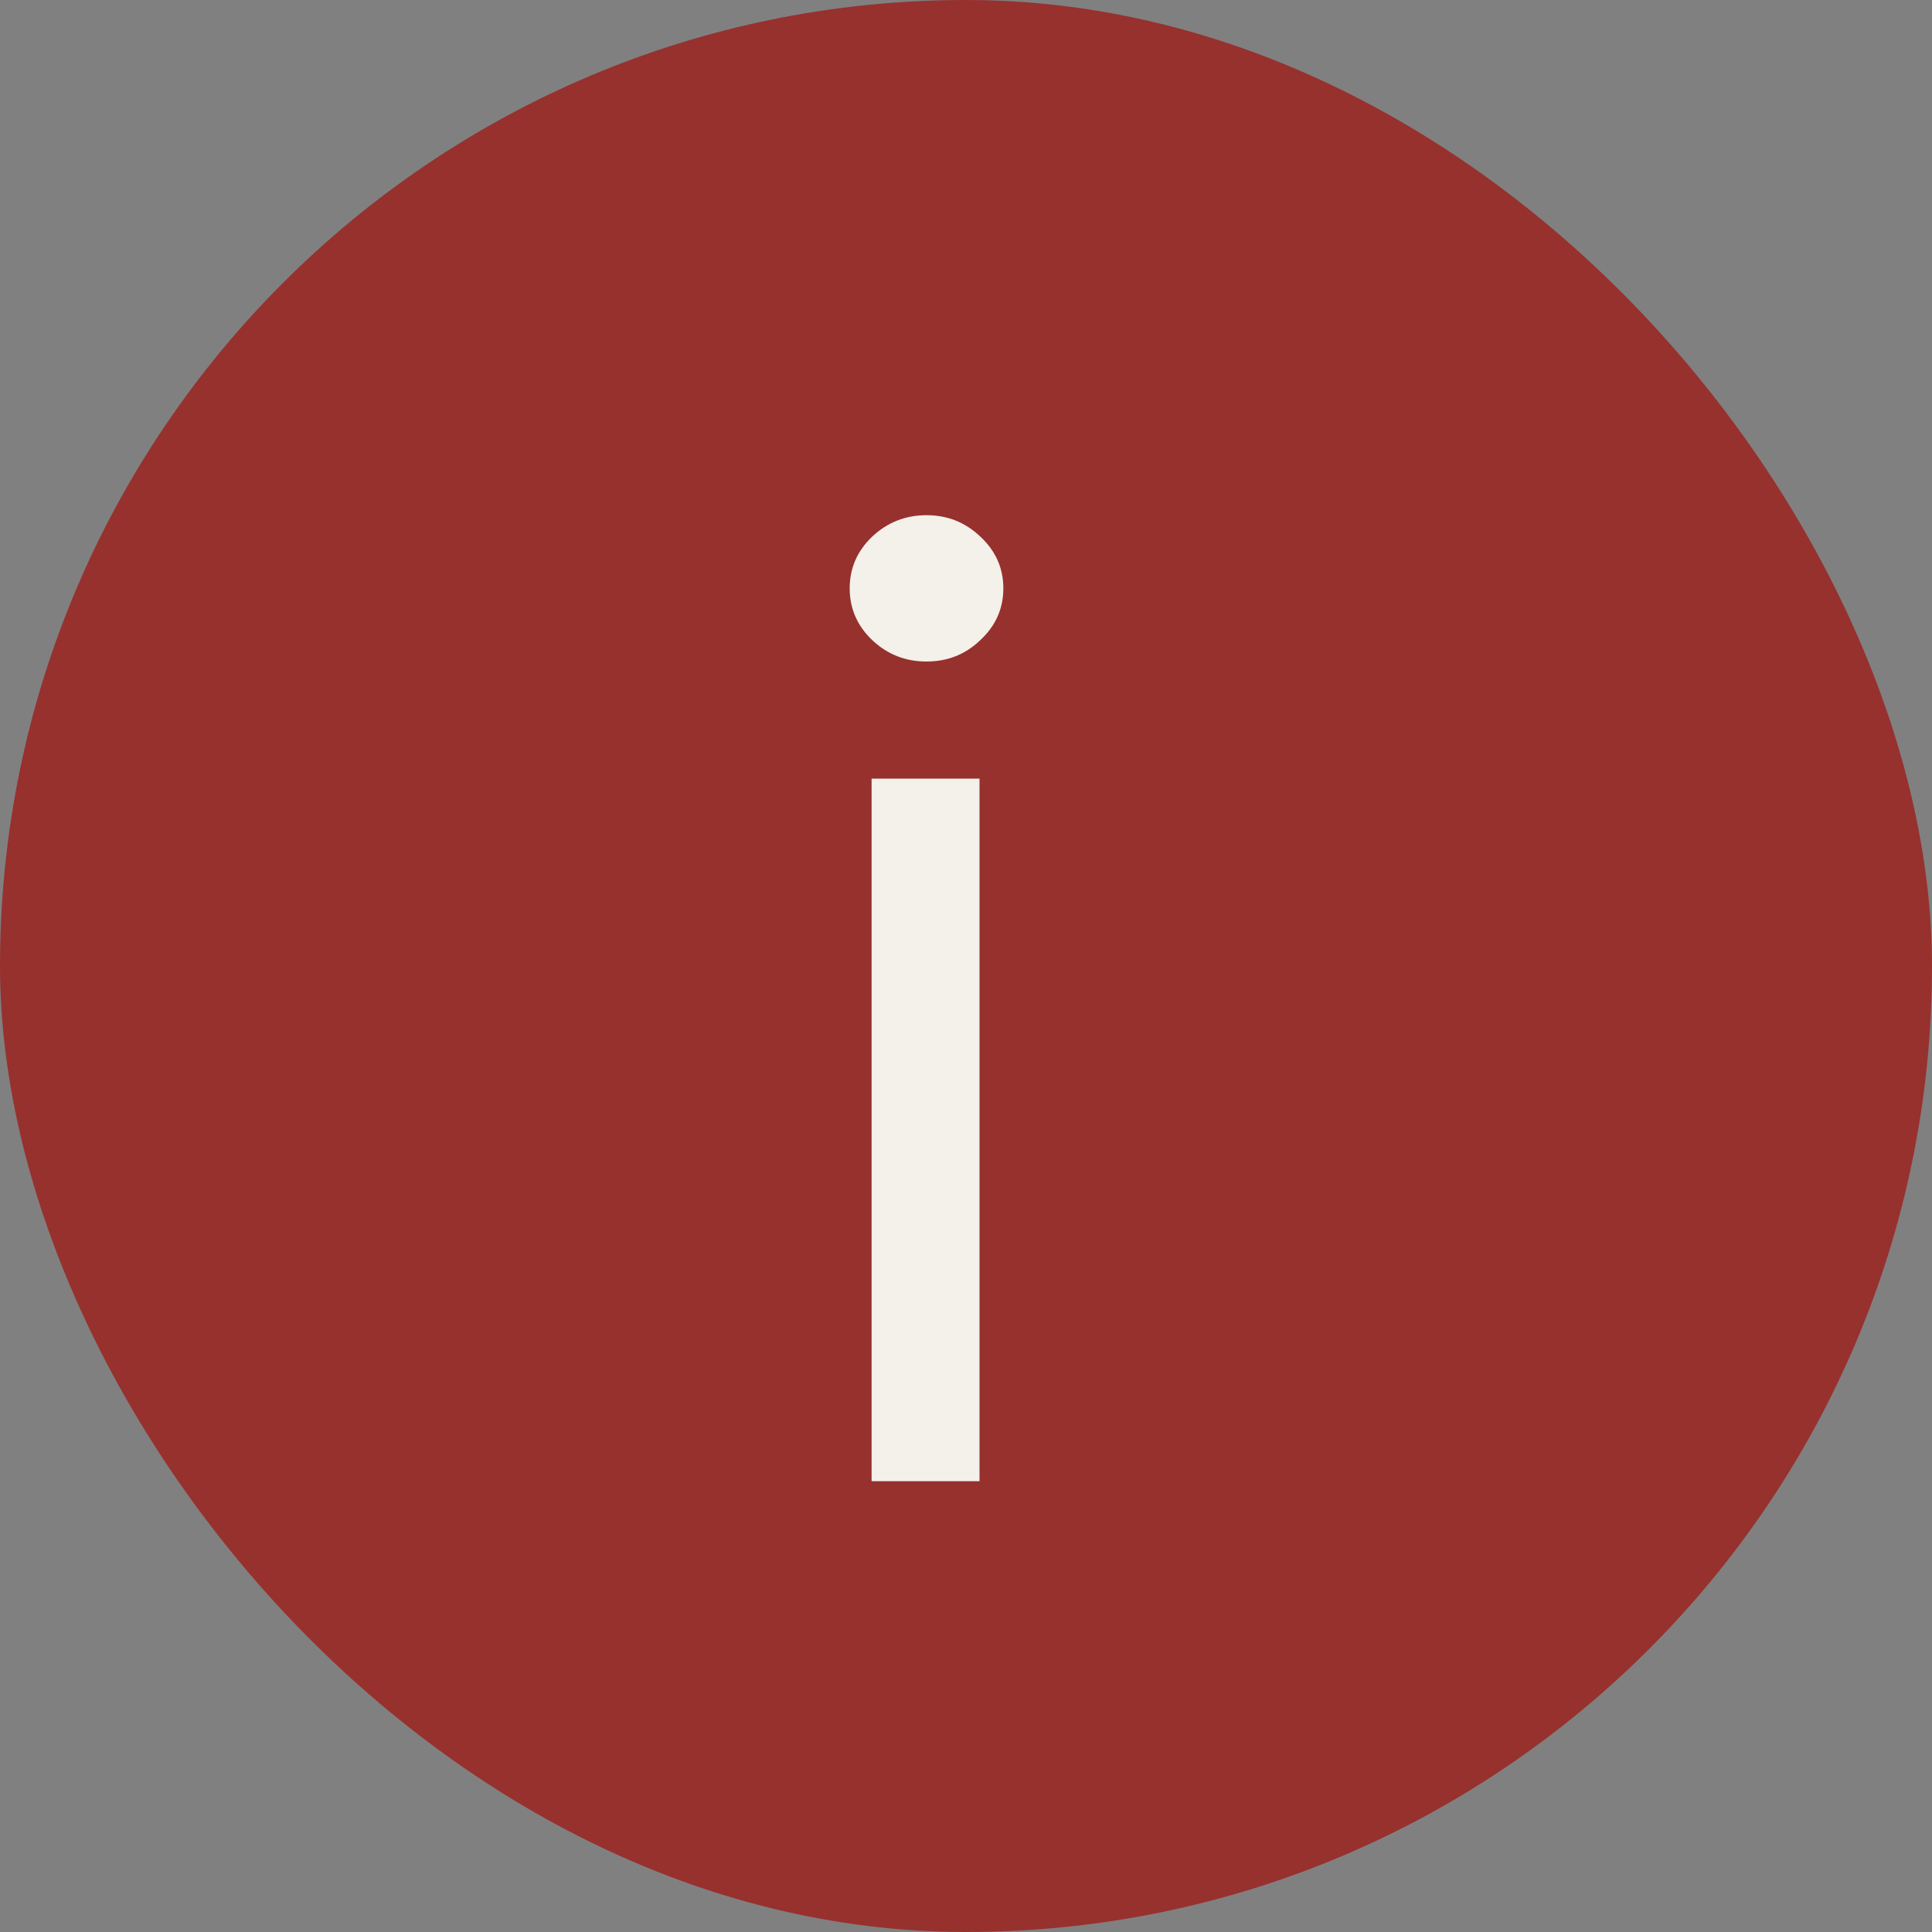 <?xml version="1.0" encoding="UTF-8"?> <svg xmlns="http://www.w3.org/2000/svg" width="15" height="15" viewBox="0 0 15 15" fill="none"><rect x="0" y="0" width="15" height="15" fill="#808080" stroke="none"/><rect width="15" height="15" rx="7.5" fill="#97312E"></rect><path d="M6.767 11.5V6.045H7.605V11.5H6.767ZM7.193 5.136C7.03 5.136 6.889 5.081 6.771 4.969C6.655 4.858 6.597 4.724 6.597 4.568C6.597 4.412 6.655 4.278 6.771 4.167C6.889 4.056 7.03 4 7.193 4C7.357 4 7.496 4.056 7.612 4.167C7.731 4.278 7.79 4.412 7.79 4.568C7.79 4.724 7.731 4.858 7.612 4.969C7.496 5.081 7.357 5.136 7.193 5.136Z" fill="#F3F1E9"></path></svg> 